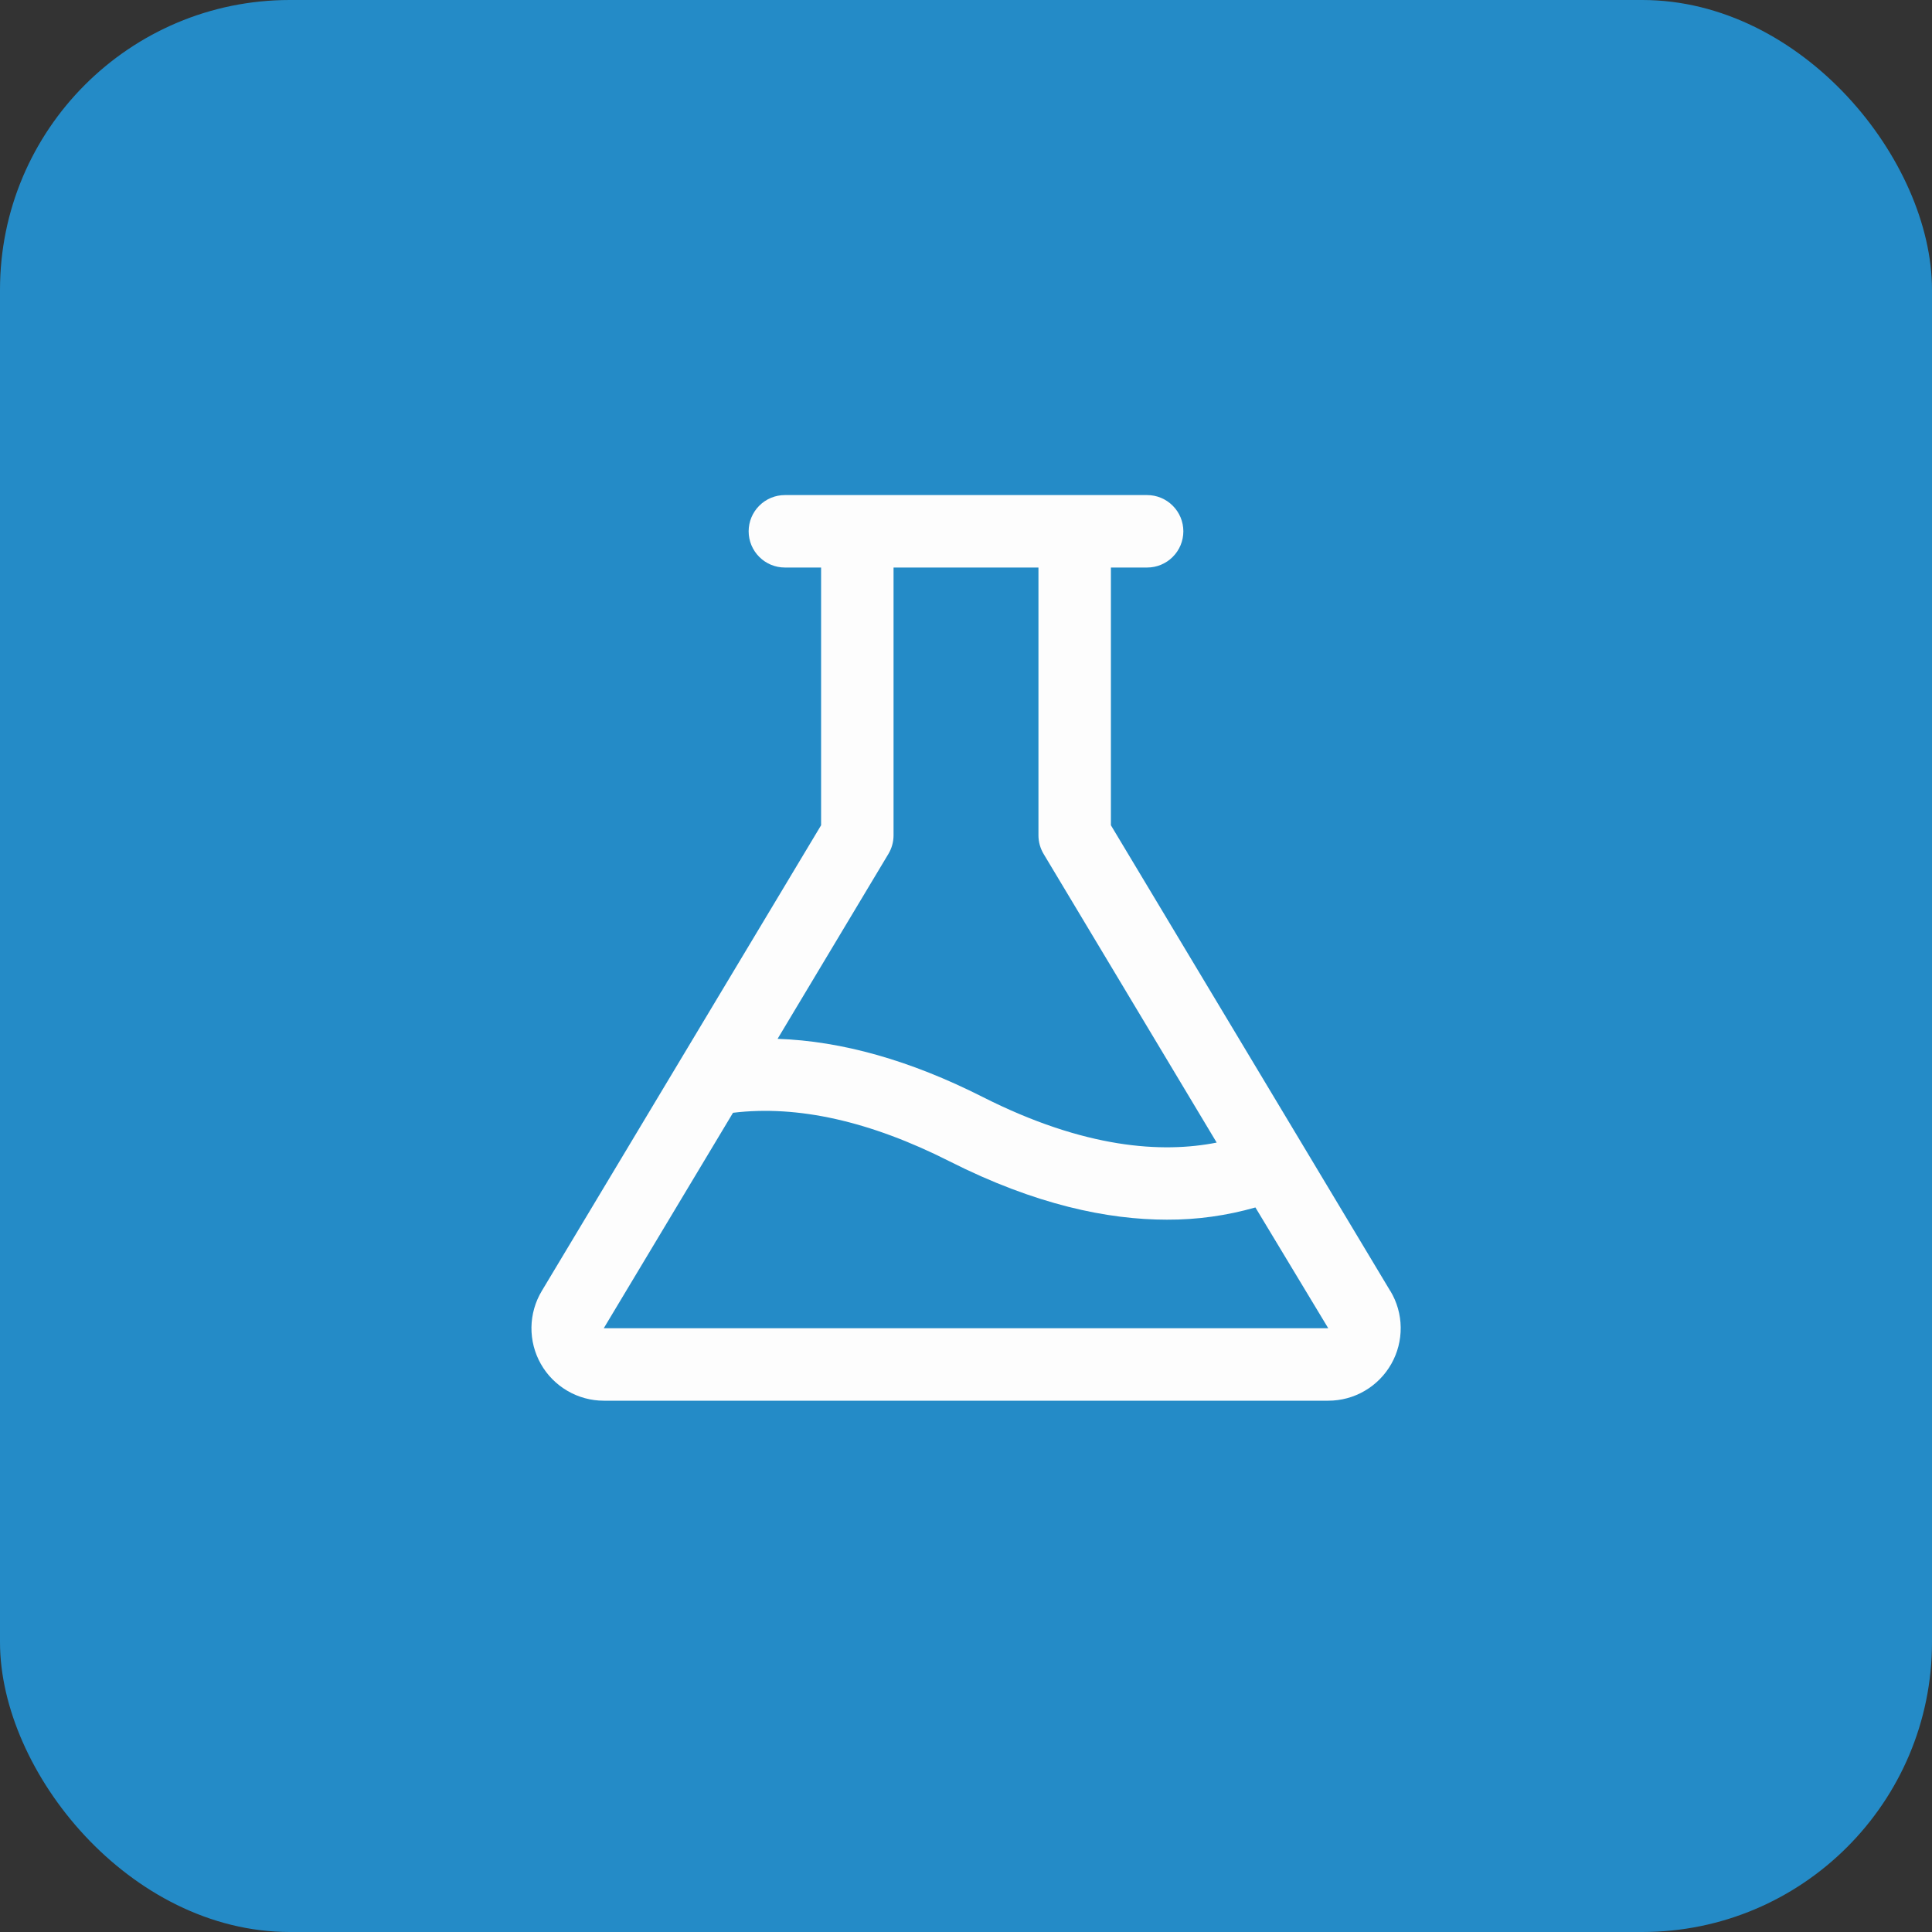 <svg width="40" height="40" viewBox="0 0 40 40" fill="none" xmlns="http://www.w3.org/2000/svg">
<rect x="0" y="0" width="40" height="40" fill="#333333" stroke="none"/>
<rect width="40" height="40" rx="6" fill="#248BC7"/>
<path d="M28.784 26.728L23 17.086V11.75H23.75C23.949 11.75 24.14 11.671 24.28 11.53C24.421 11.39 24.5 11.199 24.5 11C24.5 10.801 24.421 10.61 24.28 10.47C24.14 10.329 23.949 10.25 23.75 10.25H16.25C16.051 10.25 15.86 10.329 15.72 10.47C15.579 10.61 15.5 10.801 15.5 11C15.5 11.199 15.579 11.39 15.72 11.53C15.86 11.671 16.051 11.75 16.25 11.75H17V17.086L11.217 26.728C11.08 26.956 11.007 27.215 11.003 27.48C11 27.746 11.066 28.007 11.197 28.238C11.327 28.469 11.517 28.661 11.746 28.795C11.975 28.929 12.235 29 12.5 29H27.5C27.765 29 28.026 28.93 28.255 28.796C28.485 28.662 28.674 28.47 28.805 28.239C28.936 28.008 29.003 27.747 29 27.481C28.997 27.216 28.923 26.956 28.786 26.728H28.784ZM18.393 17.68C18.463 17.563 18.5 17.43 18.5 17.294V11.75H21.5V17.294C21.5 17.43 21.537 17.563 21.607 17.68L25.19 23.656C24.065 23.878 22.465 23.785 20.338 22.708C18.847 21.954 17.427 21.553 16.099 21.508L18.393 17.68ZM12.5 27.5L15.176 23.039C16.512 22.876 18.017 23.213 19.659 24.044C21.44 24.945 22.94 25.252 24.159 25.252C24.779 25.255 25.396 25.169 25.992 24.999L27.5 27.5H12.5Z" fill="#FDFDFD"/>
</svg>
